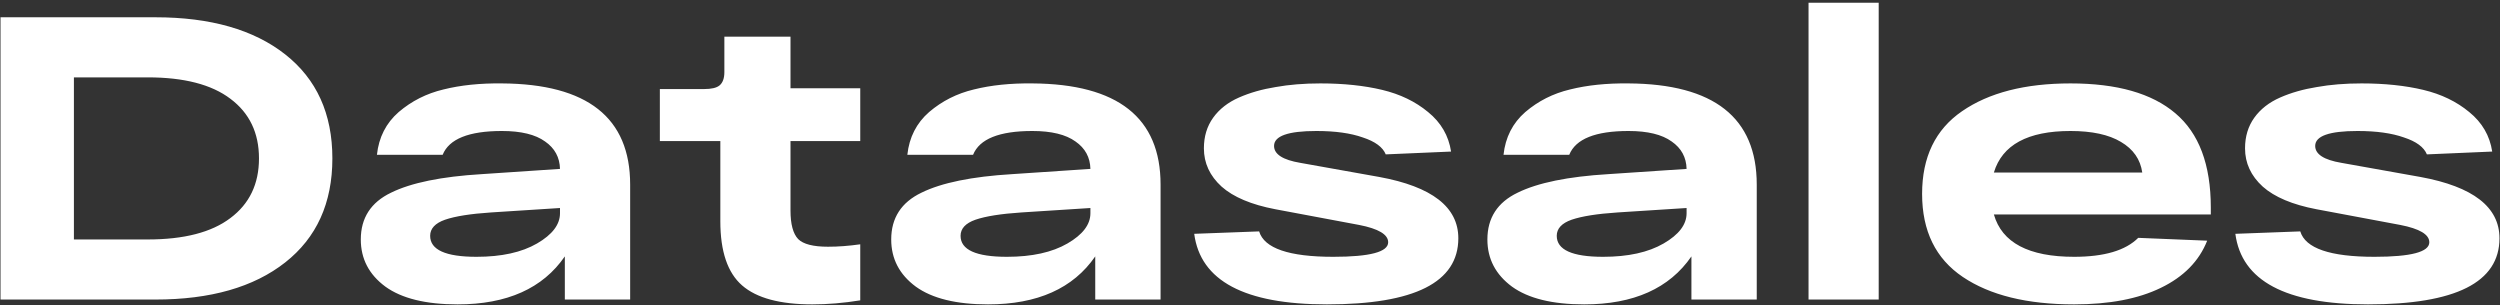 <?xml version="1.0" encoding="UTF-8"?> <svg xmlns="http://www.w3.org/2000/svg" width="434" height="53" viewBox="0 0 434 53" fill="none"><rect x="0" y="0" width="434" height="53" fill="#333333" stroke="none"/><g clip-path="url(#clip0_374_907)"><path d="M26.97 3C36.536 3 44.05 5.147 49.51 9.44C54.97 13.734 57.7 19.754 57.7 27.5C57.7 35.247 54.97 41.267 49.51 45.56C44.05 49.854 36.536 52.001 26.97 52.001H0.09V3H26.97ZM25.64 41.571C31.94 41.571 36.723 40.334 39.99 37.861C43.303 35.387 44.96 31.934 44.96 27.5C44.96 23.067 43.303 19.614 39.99 17.14C36.723 14.667 31.94 13.431 25.64 13.431H12.83V41.571H25.64ZM87.135 14.48C101.975 14.574 109.395 20.43 109.395 32.05V52.001H98.055V44.511C94.228 50.064 88.022 52.84 79.435 52.84C73.928 52.84 69.751 51.814 66.905 49.761C64.058 47.66 62.635 44.931 62.635 41.571C62.635 37.837 64.385 35.13 67.885 33.45C71.385 31.724 76.635 30.651 83.635 30.23L97.215 29.32C97.168 27.314 96.305 25.727 94.625 24.561C92.945 23.347 90.448 22.741 87.135 22.741C81.395 22.741 77.965 24.117 76.845 26.87H65.435C65.761 23.837 67.022 21.364 69.215 19.451C71.455 17.537 74.045 16.23 76.985 15.53C79.972 14.784 83.355 14.434 87.135 14.48ZM82.725 44.581C87.065 44.581 90.565 43.81 93.225 42.27C95.885 40.73 97.215 38.98 97.215 37.02V36.111L85.245 36.88C81.698 37.114 79.038 37.534 77.265 38.141C75.538 38.747 74.675 39.681 74.675 40.941C74.675 43.367 77.358 44.581 82.725 44.581ZM149.34 24.491H137.23V36.531C137.23 38.91 137.674 40.567 138.56 41.501C139.447 42.387 141.174 42.831 143.74 42.831C145.514 42.831 147.38 42.691 149.34 42.41V52.141C146.447 52.607 143.67 52.84 141.01 52.84C135.41 52.84 131.35 51.744 128.83 49.55C126.31 47.357 125.05 43.647 125.05 38.42V24.491H114.55V15.46H122.25C123.51 15.46 124.397 15.251 124.91 14.831C125.47 14.364 125.75 13.594 125.75 12.521V6.36H137.23V15.32H149.34V24.491ZM179.215 14.48C194.055 14.574 201.475 20.43 201.475 32.05V52.001H190.135V44.511C186.308 50.064 180.102 52.84 171.515 52.84C166.008 52.84 161.832 51.814 158.985 49.761C156.138 47.66 154.715 44.931 154.715 41.571C154.715 37.837 156.465 35.13 159.965 33.45C163.465 31.724 168.715 30.651 175.715 30.23L189.295 29.32C189.248 27.314 188.385 25.727 186.705 24.561C185.025 23.347 182.528 22.741 179.215 22.741C173.475 22.741 170.045 24.117 168.925 26.87H157.515C157.842 23.837 159.102 21.364 161.295 19.451C163.535 17.537 166.125 16.23 169.065 15.53C172.052 14.784 175.435 14.434 179.215 14.48ZM174.805 44.581C179.145 44.581 182.645 43.81 185.305 42.27C187.965 40.73 189.295 38.98 189.295 37.02V36.111L177.325 36.88C173.778 37.114 171.118 37.534 169.345 38.141C167.618 38.747 166.755 39.681 166.755 40.941C166.755 43.367 169.438 44.581 174.805 44.581ZM240.566 26.8C240.052 25.541 238.722 24.561 236.576 23.86C234.476 23.114 231.792 22.741 228.526 22.741C223.626 22.741 221.176 23.604 221.176 25.331C221.176 26.777 222.692 27.757 225.726 28.27L239.446 30.721C248.592 32.401 253.166 35.947 253.166 41.361C253.166 49.014 245.559 52.84 230.346 52.84C216.066 52.84 208.389 48.757 207.316 40.59L218.586 40.17C219.472 43.111 223.766 44.581 231.466 44.581C237.812 44.581 240.986 43.74 240.986 42.06C240.986 40.707 239.306 39.704 235.946 39.05L221.386 36.321C217.232 35.527 214.129 34.221 212.076 32.401C210.022 30.534 208.996 28.317 208.996 25.75C208.996 23.697 209.532 21.924 210.606 20.43C211.679 18.937 213.172 17.77 215.086 16.93C216.999 16.09 219.122 15.484 221.456 15.111C223.789 14.691 226.379 14.48 229.226 14.48C233.239 14.48 236.809 14.854 239.936 15.601C243.062 16.347 245.722 17.631 247.916 19.451C250.156 21.27 251.486 23.557 251.906 26.311L240.566 26.8ZM282.711 14.48C297.551 14.574 304.971 20.43 304.971 32.05V52.001H293.631V44.511C289.805 50.064 283.598 52.84 275.011 52.84C269.505 52.84 265.328 51.814 262.481 49.761C259.635 47.66 258.211 44.931 258.211 41.571C258.211 37.837 259.961 35.13 263.461 33.45C266.961 31.724 272.211 30.651 279.211 30.23L292.791 29.32C292.745 27.314 291.881 25.727 290.201 24.561C288.521 23.347 286.025 22.741 282.711 22.741C276.971 22.741 273.541 24.117 272.421 26.87H261.011C261.338 23.837 262.598 21.364 264.791 19.451C267.031 17.537 269.621 16.23 272.561 15.53C275.548 14.784 278.931 14.434 282.711 14.48ZM278.301 44.581C282.641 44.581 286.141 43.81 288.801 42.27C291.461 40.73 292.791 38.98 292.791 37.02V36.111L280.821 36.88C277.275 37.114 274.615 37.534 272.841 38.141C271.115 38.747 270.251 39.681 270.251 40.941C270.251 43.367 272.935 44.581 278.301 44.581ZM313.962 0.48H326.142V52.001H313.962V0.48ZM383.797 36.041V37.23H346.137C347.537 42.13 352.18 44.581 360.067 44.581C365.293 44.581 369.003 43.484 371.197 41.291L383.167 41.781C381.767 45.327 379.083 48.057 375.117 49.971C371.197 51.884 366.18 52.84 360.067 52.84C351.9 52.84 345.46 51.254 340.747 48.081C336.033 44.907 333.677 40.1 333.677 33.66C333.677 27.267 335.987 22.484 340.607 19.311C345.273 16.09 351.55 14.48 359.437 14.48C367.51 14.48 373.577 16.207 377.637 19.66C381.743 23.114 383.797 28.574 383.797 36.041ZM359.437 22.741C352.017 22.741 347.583 25.144 346.137 29.951H371.897C371.57 27.664 370.333 25.89 368.187 24.631C366.087 23.37 363.17 22.741 359.437 22.741ZM421.308 26.8C420.795 25.541 419.465 24.561 417.318 23.86C415.218 23.114 412.535 22.741 409.268 22.741C404.368 22.741 401.918 23.604 401.918 25.331C401.918 26.777 403.435 27.757 406.468 28.27L420.188 30.721C429.335 32.401 433.908 35.947 433.908 41.361C433.908 49.014 426.301 52.84 411.088 52.84C396.808 52.84 389.131 48.757 388.058 40.59L399.328 40.17C400.215 43.111 404.508 44.581 412.208 44.581C418.555 44.581 421.728 43.74 421.728 42.06C421.728 40.707 420.048 39.704 416.688 39.05L402.128 36.321C397.975 35.527 394.871 34.221 392.818 32.401C390.765 30.534 389.738 28.317 389.738 25.75C389.738 23.697 390.275 21.924 391.348 20.43C392.421 18.937 393.915 17.77 395.828 16.93C397.741 16.09 399.865 15.484 402.198 15.111C404.531 14.691 407.121 14.48 409.968 14.48C413.981 14.48 417.551 14.854 420.678 15.601C423.805 16.347 426.465 17.631 428.658 19.451C430.898 21.27 432.228 23.557 432.648 26.311L421.308 26.8Z" fill="white"></path></g><defs><clipPath id="clip0_374_907"><rect width="434" height="53" fill="white"></rect></clipPath></defs></svg> 